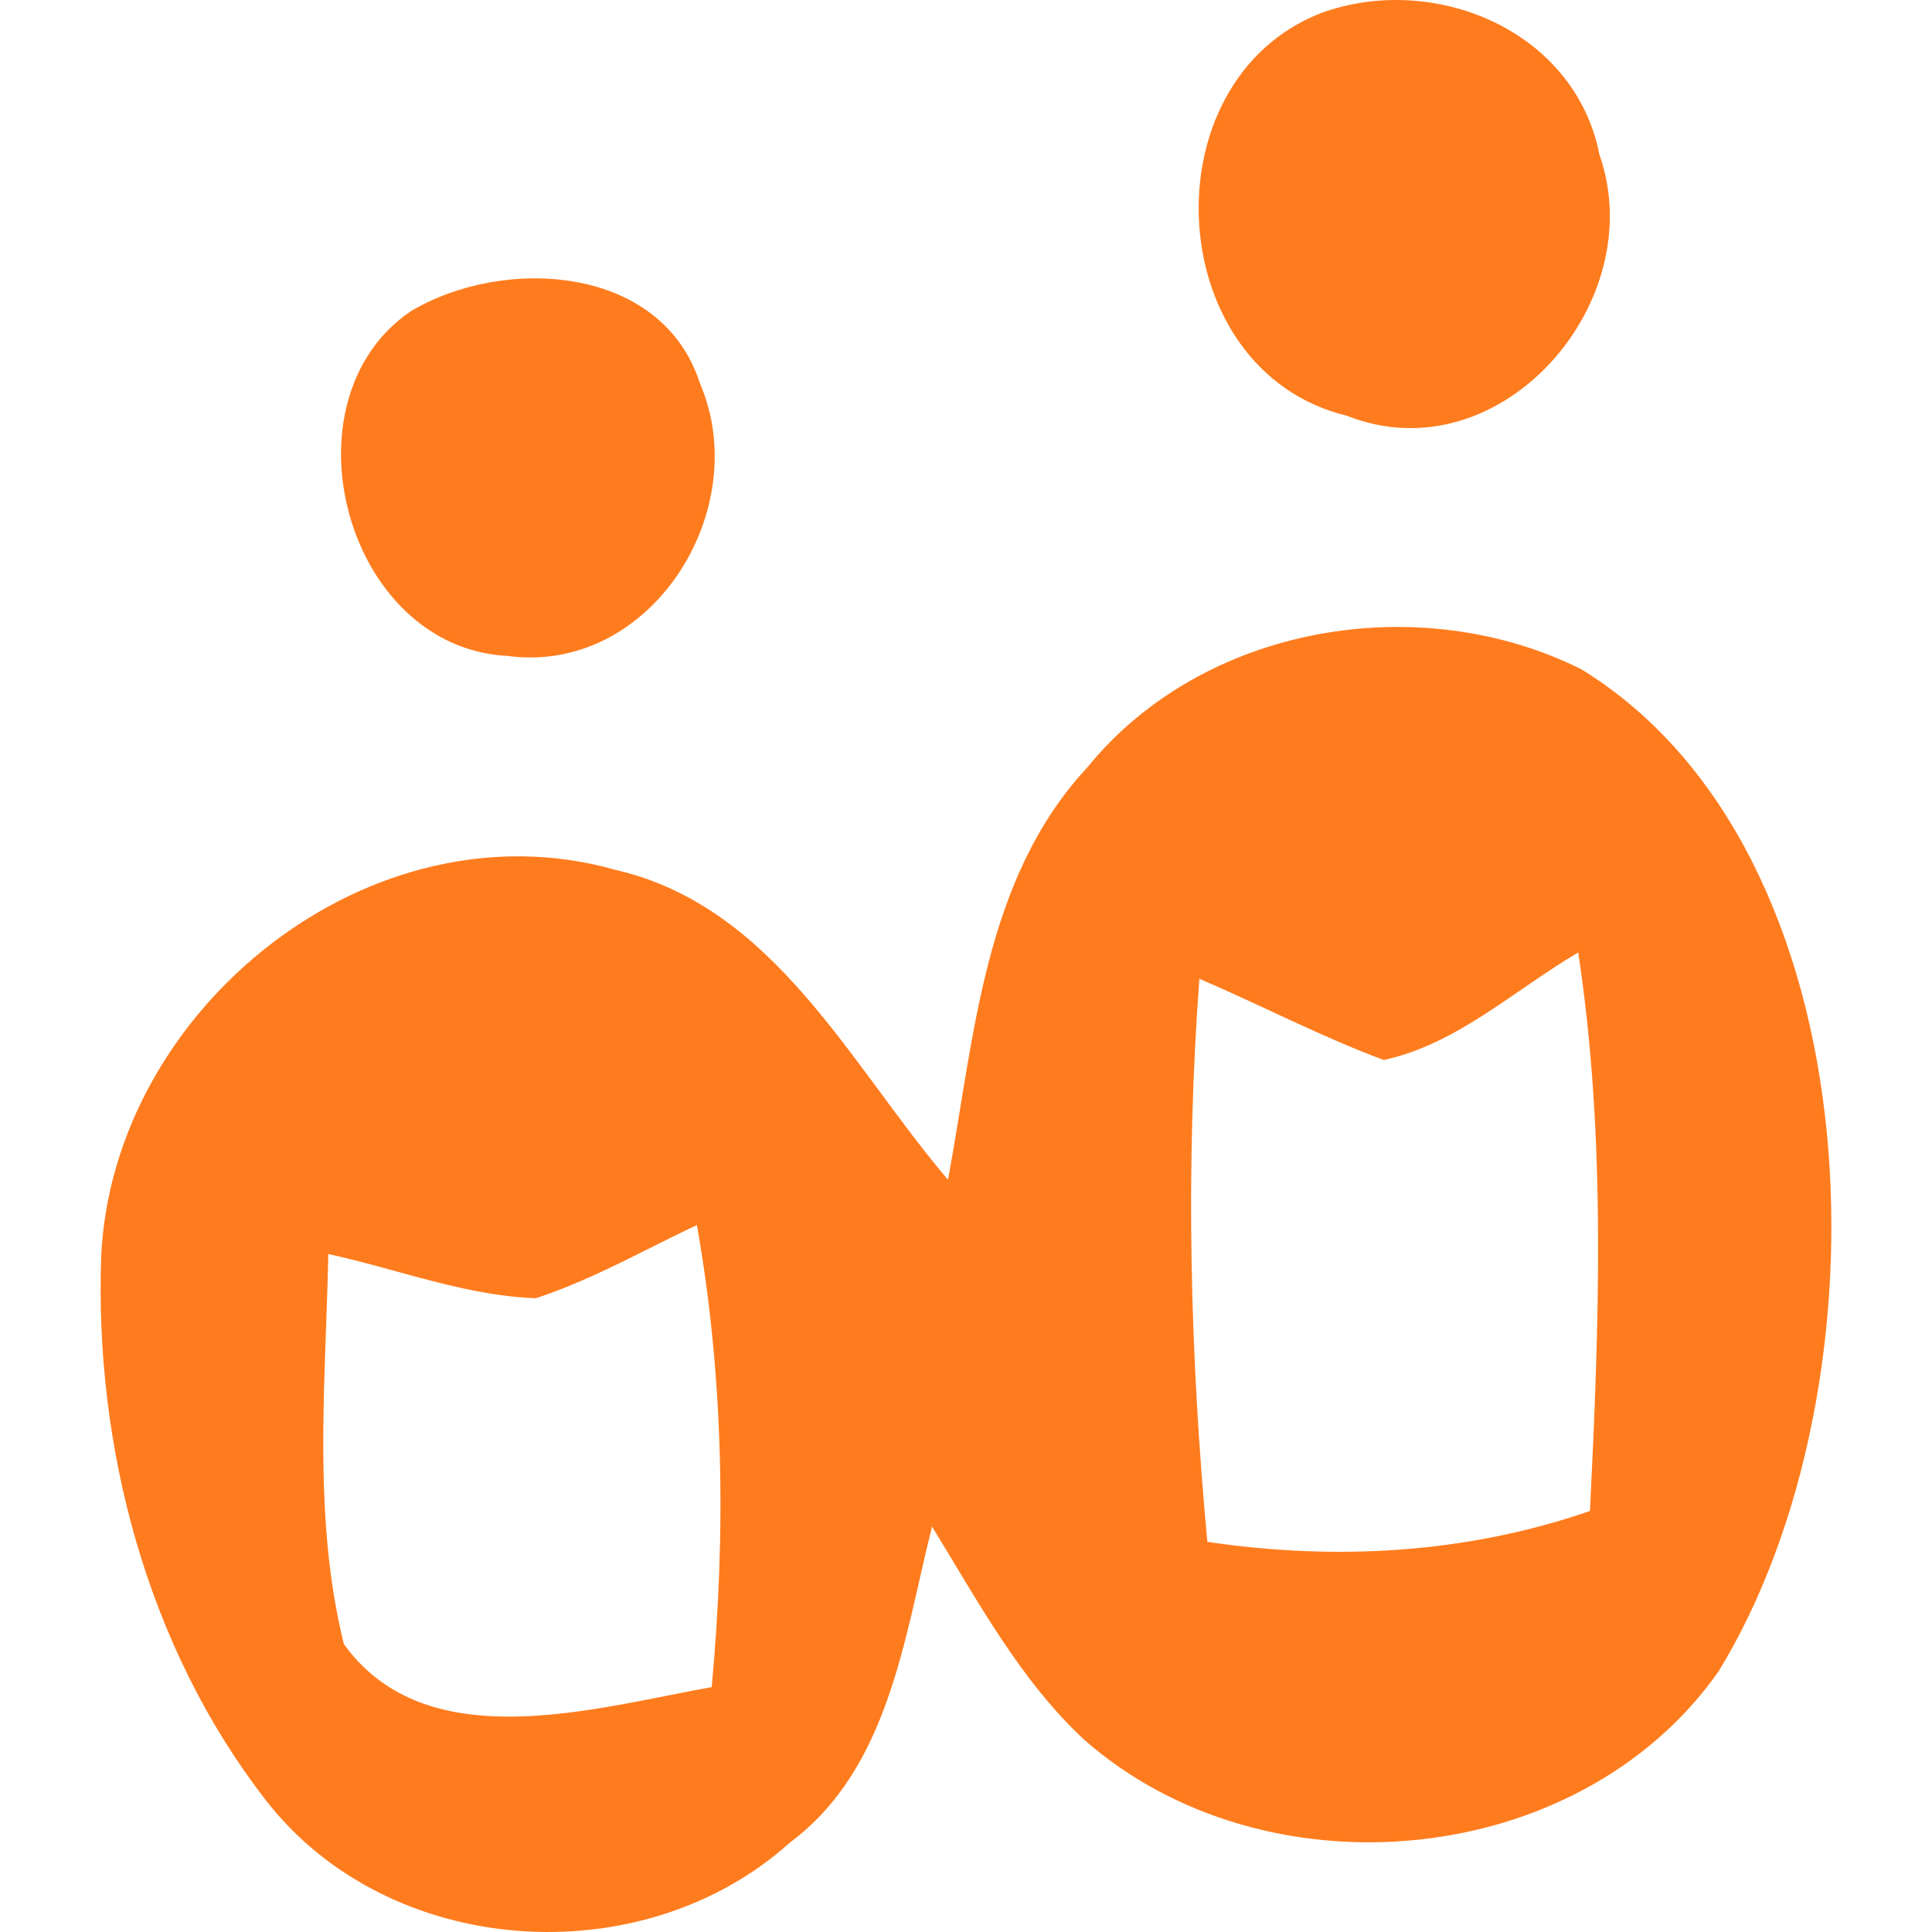 <svg width="96" height="96" viewBox="0 0 96 96" fill="none" xmlns="http://www.w3.org/2000/svg">
    <path d="M65.625 0.655C71.203 -1.391 78.25 1.469 79.475 7.682C82.056 15.032 74.519 23.67 66.925 20.658C57.749 18.442 56.958 4.064 65.625 0.655Z"
          fill="#FF7C1E"/>
    <path d="M20.404 15.47C24.983 12.723 32.878 13.121 34.781 19.05C37.494 25.377 32.313 33.541 25.228 32.594C17.163 32.196 13.904 19.903 20.404 15.47Z"
          fill="#FF7C1E"/>
    <path fill-rule="evenodd" clip-rule="evenodd"
          d="M54.02 38.142C59.786 31.038 70.526 29.239 78.572 33.254C93.365 42.336 94.041 68.935 85.393 83.054C78.421 92.961 62.82 94.344 53.85 86.426C50.647 83.433 48.575 79.531 46.313 75.856C44.919 81.387 44.184 87.884 39.247 91.559C31.88 98.189 19.274 97.336 13.169 89.4C7.309 81.823 4.69 71.897 5.029 62.407C5.613 50.076 18.445 39.789 30.561 43.218C38.493 45.036 42.224 52.898 47.105 58.618C48.423 51.552 48.876 43.672 54.02 38.142ZM59.597 48.635C62.65 49.942 65.608 51.495 68.755 52.67C72.391 51.893 75.255 49.185 78.421 47.328C79.815 56.515 79.457 65.835 79.005 75.079C72.881 77.2 66.362 77.56 59.993 76.613C59.126 67.312 58.9 57.955 59.597 48.635ZM16.313 62.312C17.426 62.553 18.532 62.856 19.641 63.16C21.932 63.789 24.233 64.42 26.62 64.509C28.607 63.861 30.479 62.925 32.351 61.989C33.108 61.61 33.864 61.232 34.629 60.872C35.966 68.431 36.079 76.159 35.363 83.831C34.668 83.954 33.938 84.1 33.184 84.25C27.6 85.359 20.705 86.73 17.086 81.69C15.821 76.57 16.011 71.264 16.2 66.013C16.244 64.775 16.288 63.54 16.313 62.312Z"
          fill="#FF7C1E"/>
</svg>
